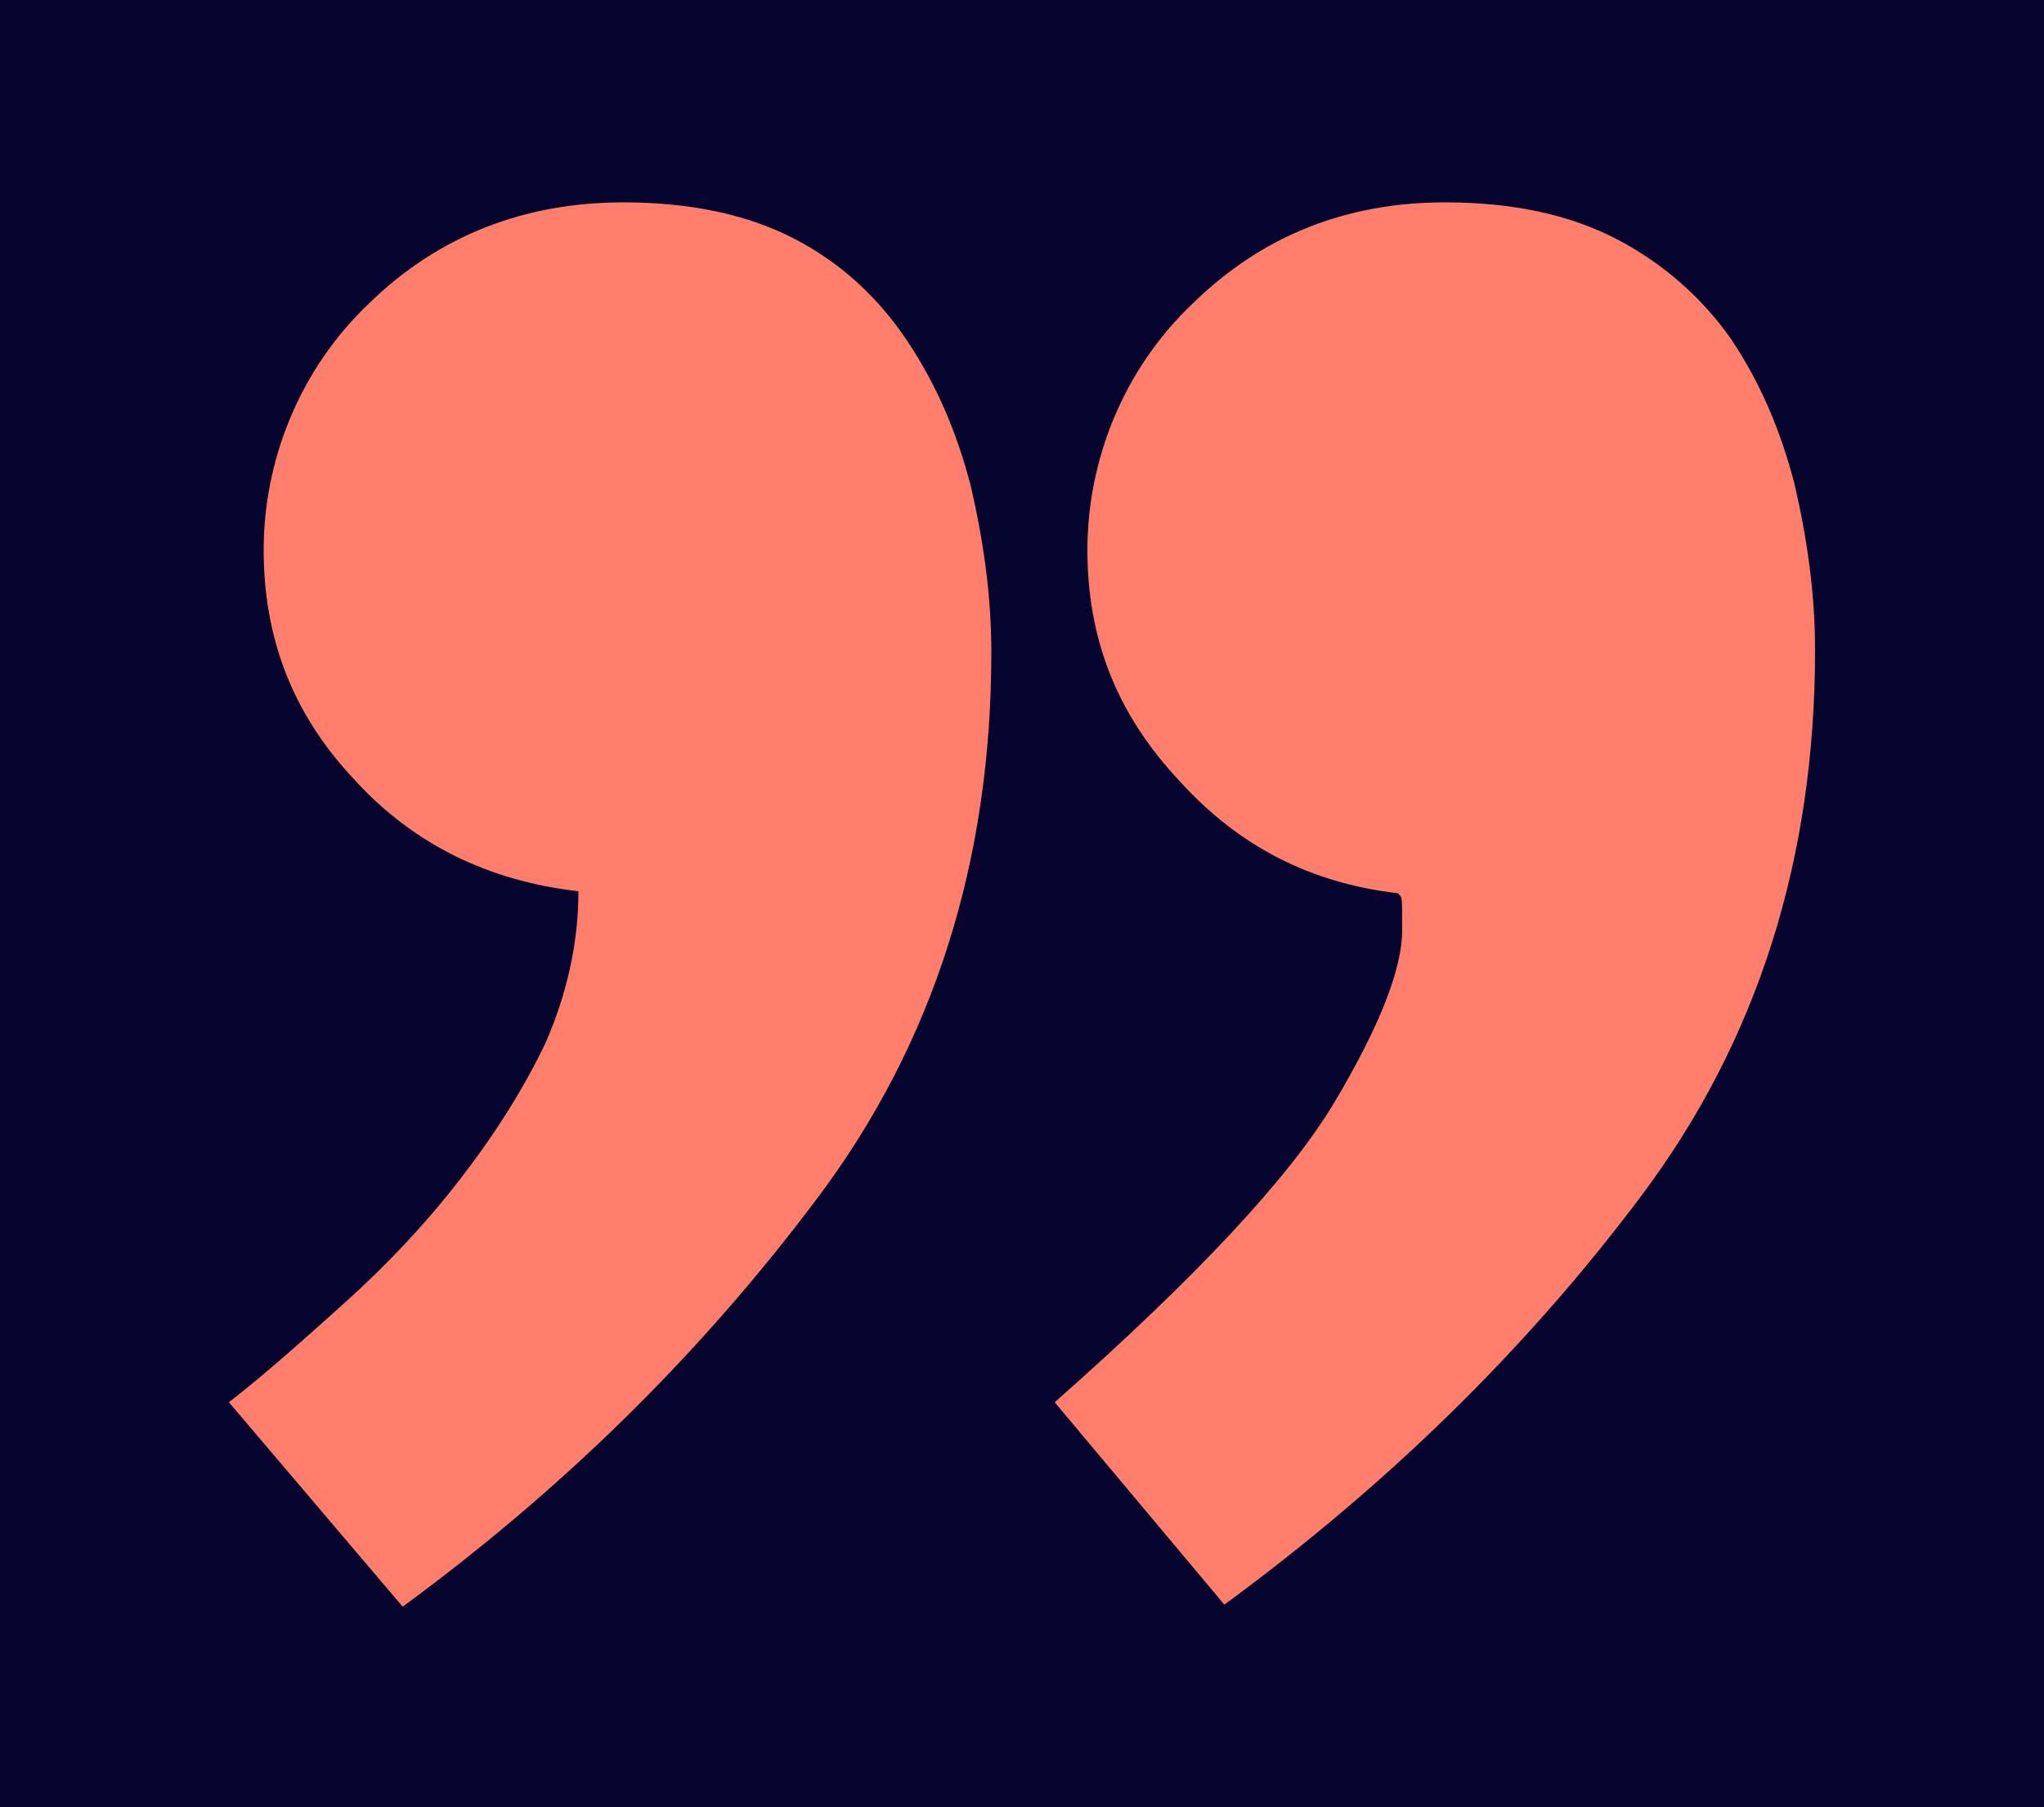 <?xml version="1.0" encoding="UTF-8"?>
<svg xmlns="http://www.w3.org/2000/svg" version="1.1" viewBox="0 0 100 88.4">
  <defs>
    <style>
      .cls-1 {
        fill: #04042e;
      }

      .cls-2 {
        fill: #ff7e6b;
      }
    </style>
  </defs>
  <!-- Generator: Adobe Illustrator 28.6.0, SVG Export Plug-In . SVG Version: 1.2.0 Build 709)  -->
  <g>
    <g id="Capa_1">
      <rect class="cls-1" width="100" height="88.4"/>
      <path class="cls-2" d="M70.7,9.9c3.3,0,6.1.6,8.4,1.8,2.3,1.2,4.2,2.9,5.6,4.9,1.4,2.1,2.4,4.4,3.1,7.1.6,2.6,1,5.3,1,8.1,0,10.2-2.8,19.1-8.5,26.7-5.7,7.6-12.5,14.2-20.4,20l-8.3-9.9c6.9-6.1,11.5-11,13.7-14.7s3.3-6.5,3.3-8.4,0-1.5-.2-1.8c-4.3-.5-7.8-2.3-10.7-5.5-3.1-3.3-4.5-7-4.5-11.3s1.7-8.8,5.2-12.1c3.4-3.3,7.5-4.9,12.3-4.9ZM30.5,9.9c3.3,0,6.1.6,8.4,1.8,2.3,1.2,4.1,2.9,5.5,5,1.4,2.1,2.4,4.4,3.1,7.1.6,2.6,1,5.3,1,8.1,0,10.2-2.8,19.1-8.5,26.7-5.7,7.6-12.4,14.2-20.3,20l-8.5-10c1.8-1.4,3.7-3.1,5.7-4.9,2-1.8,3.9-3.8,5.6-6,1.7-2.2,3.1-4.4,4.2-6.7,1-2.3,1.6-4.8,1.6-7.4-4.4-.5-8.1-2.3-11-5.5-3-3.2-4.4-6.9-4.4-11.2s1.7-8.8,5.2-12.1c3.4-3.3,7.6-4.9,12.4-4.9Z"/>
    </g>
  </g>
</svg>